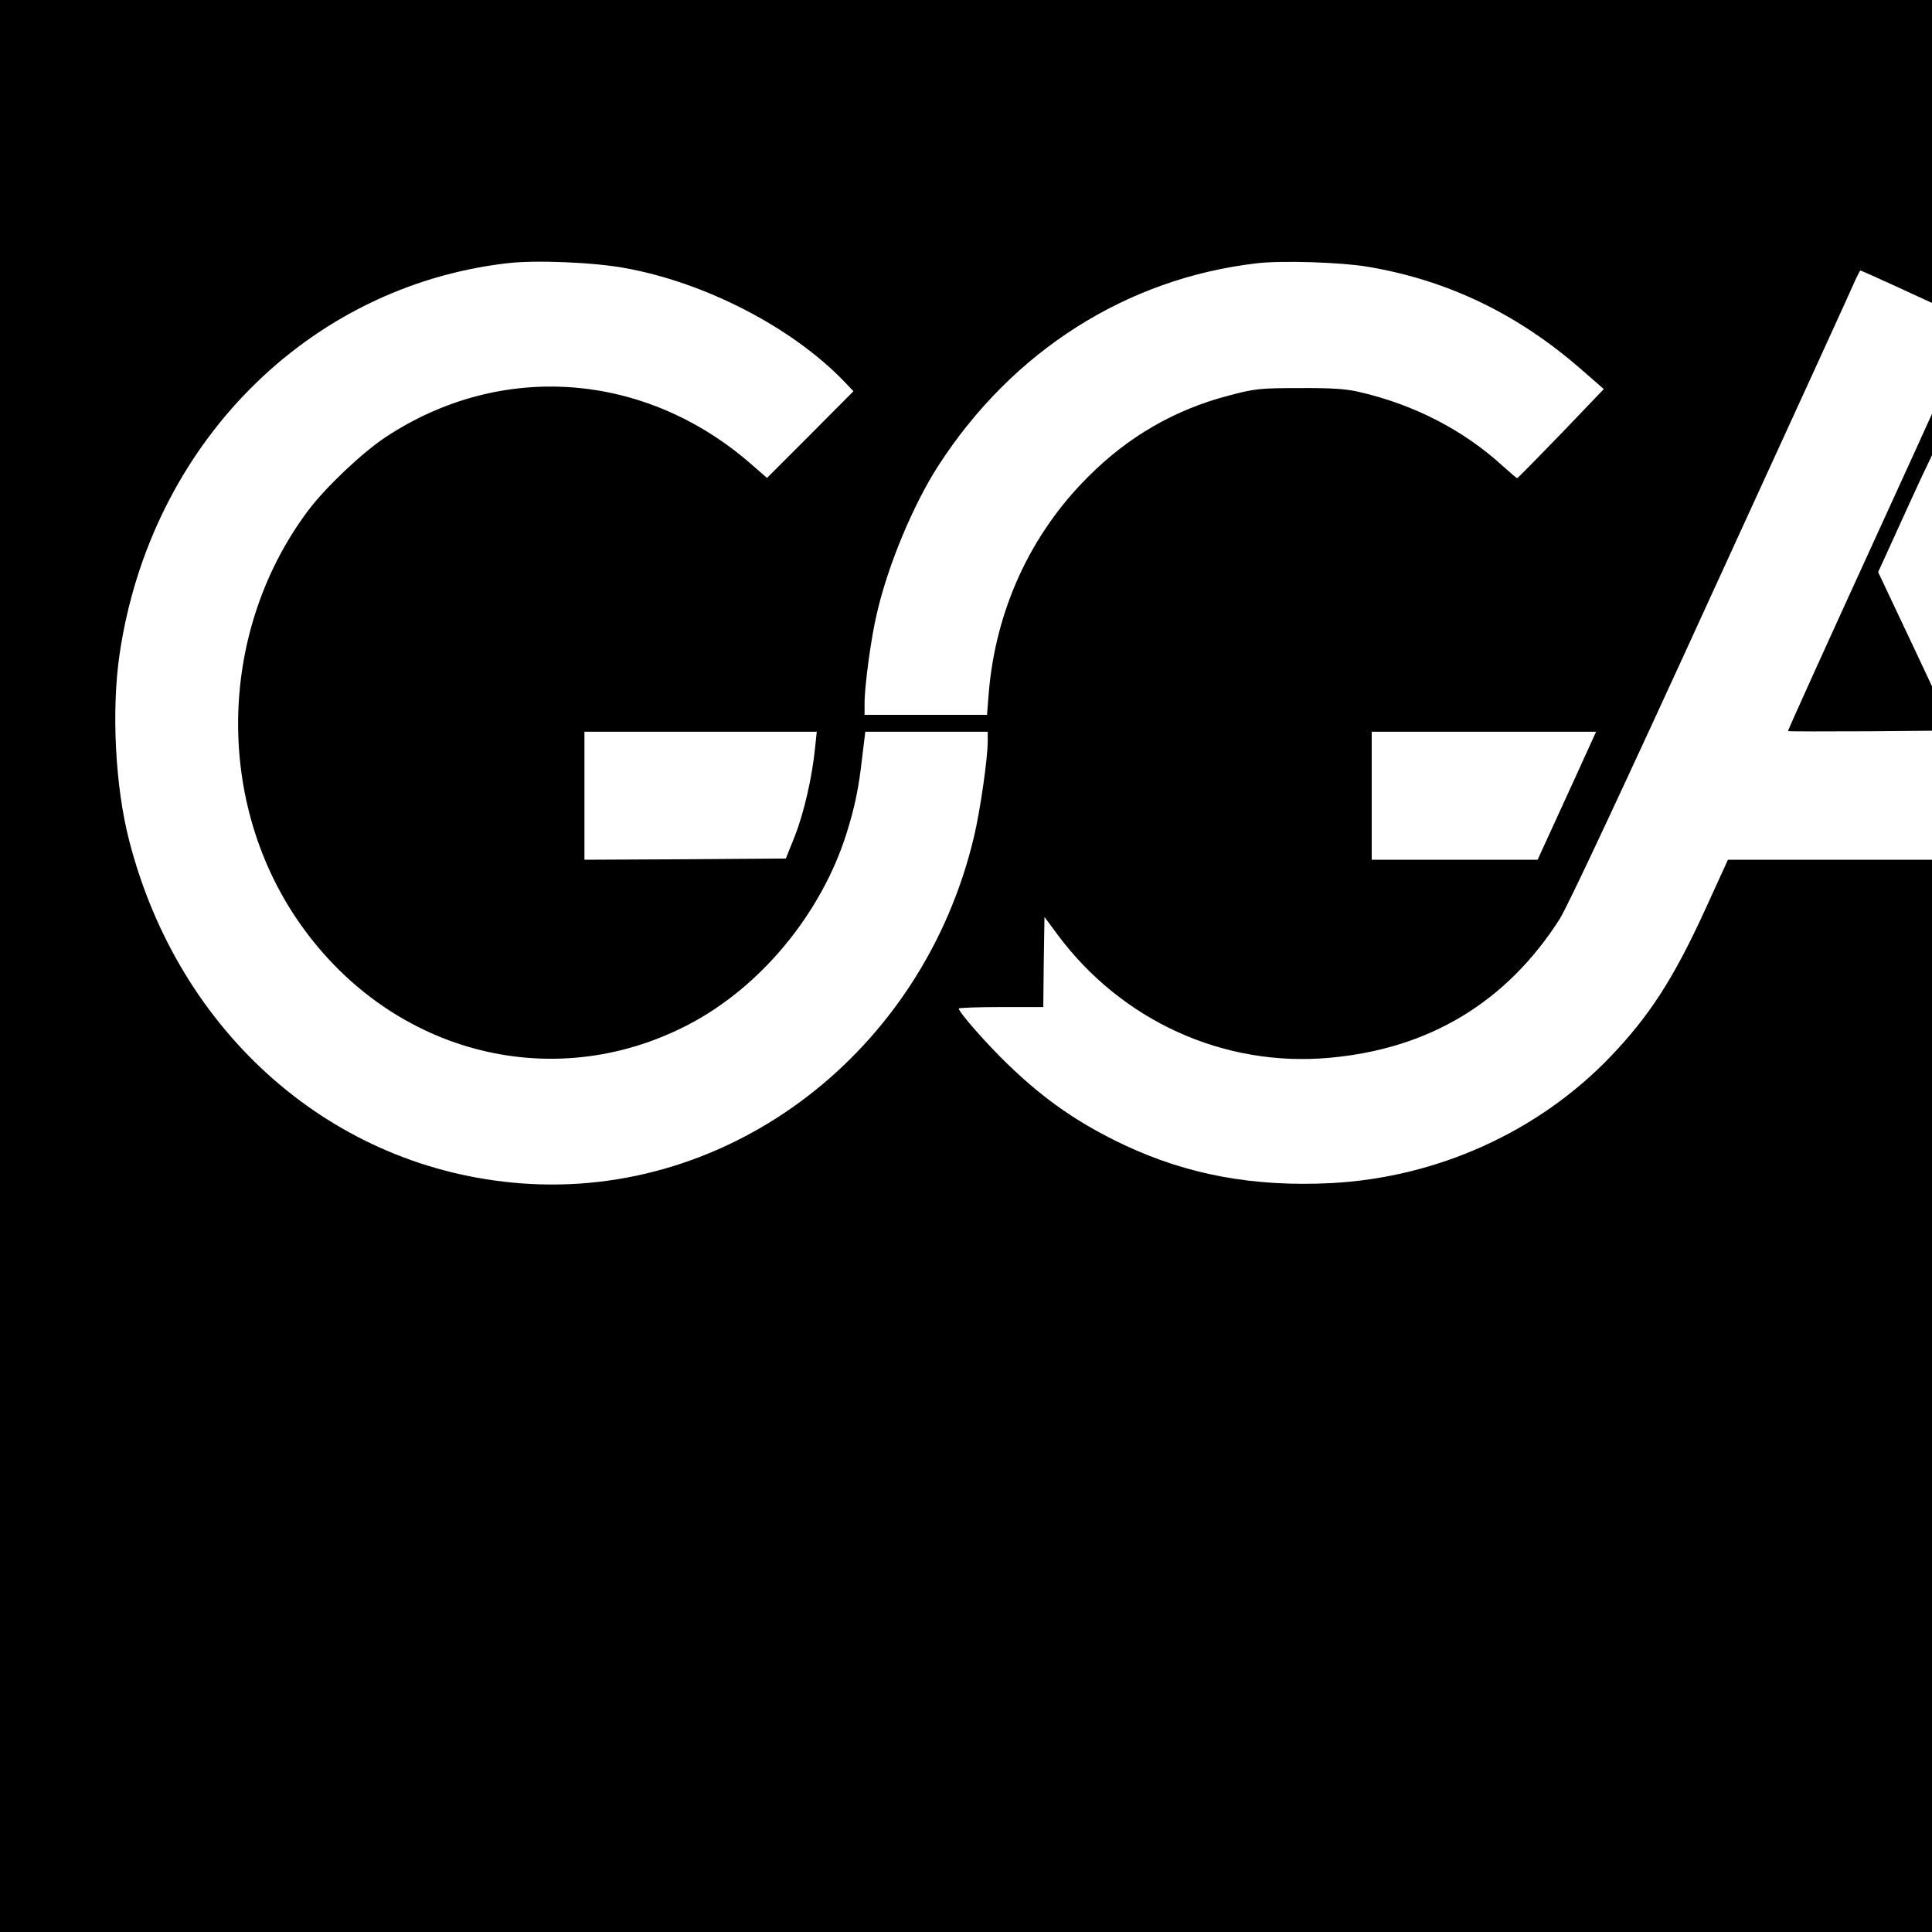 <?xml version="1.0" standalone="no"?>
<!DOCTYPE svg PUBLIC "-//W3C//DTD SVG 20010904//EN"
 "http://www.w3.org/TR/2001/REC-SVG-20010904/DTD/svg10.dtd">
<svg version="1.0" xmlns="http://www.w3.org/2000/svg"
 width="16pt" height="16pt" viewBox="0 0 16 16"
 preserveAspectRatio="xMidYMid meet">
<g transform="translate(0,16) scale(0.002,-0.002)"
fill="#000000" stroke="none">
<path d="M0 5000 l0 -5000 5000 0 5000 0 0 5000 0 5000 -5000 0 -5000 0 0
-5000z m2588 1890 c333 -60 692 -246 907 -469 l39 -41 -179 -180 -179 -179
-70 61 c-439 380 -1034 422 -1509 108 -97 -64 -249 -208 -321 -304 -367 -490
-388 -1183 -50 -1687 373 -555 1054 -740 1626 -441 297 155 547 457 652 787
35 110 52 192 66 318 l13 107 253 0 254 0 0 -38 c0 -72 -31 -288 -57 -397
-211 -891 -1008 -1501 -1875 -1435 -778 59 -1417 618 -1623 1419 -58 223 -74
539 -40 771 127 867 778 1524 1605 1620 116 14 359 4 488 -20z m3072 6 c332
-55 624 -195 888 -426 l93 -81 -177 -185 c-98 -101 -179 -184 -182 -184 -2 0
-29 23 -60 51 -162 148 -367 254 -594 306 -54 13 -118 17 -248 16 -162 0 -183
-2 -292 -31 -223 -58 -417 -170 -583 -337 -239 -238 -383 -553 -411 -897 l-7
-88 -253 0 -254 0 0 49 c0 71 27 272 51 371 46 201 151 451 254 611 307 476
781 777 1321 839 103 12 346 4 454 -14z m2276 -121 c180 -82 229 -109 227
-122 -1 -10 -173 -391 -382 -847 -209 -457 -379 -831 -377 -833 2 -2 156 -2
343 -1 l339 3 -154 328 -155 328 129 283 c71 157 132 281 136 278 4 -4 326
-671 716 -1482 390 -811 720 -1497 734 -1525 14 -27 29 -60 32 -72 l7 -23
-276 0 -276 0 -93 193 c-51 105 -195 409 -321 675 l-228 482 -591 0 -591 0
-94 -206 c-131 -286 -231 -441 -394 -611 -298 -310 -716 -499 -1155 -522 -321
-16 -593 34 -857 158 -188 89 -329 186 -483 335 -86 83 -202 215 -202 230 0 3
79 6 175 6 l175 0 2 187 3 186 54 -73 c266 -358 690 -550 1127 -510 412 37
732 230 952 574 33 52 265 547 633 1352 320 698 588 1284 595 1302 8 17 16 32
18 32 2 0 107 -47 232 -105z m-4561 -1872 c-12 -120 -45 -265 -83 -363 l-38
-95 -417 -3 -417 -2 0 265 0 265 481 0 481 0 -7 -67z m3199 -10 c-19 -43 -74
-162 -121 -265 l-86 -188 -343 0 -344 0 0 265 0 265 465 0 464 0 -35 -77z"/>
</g>
</svg>
